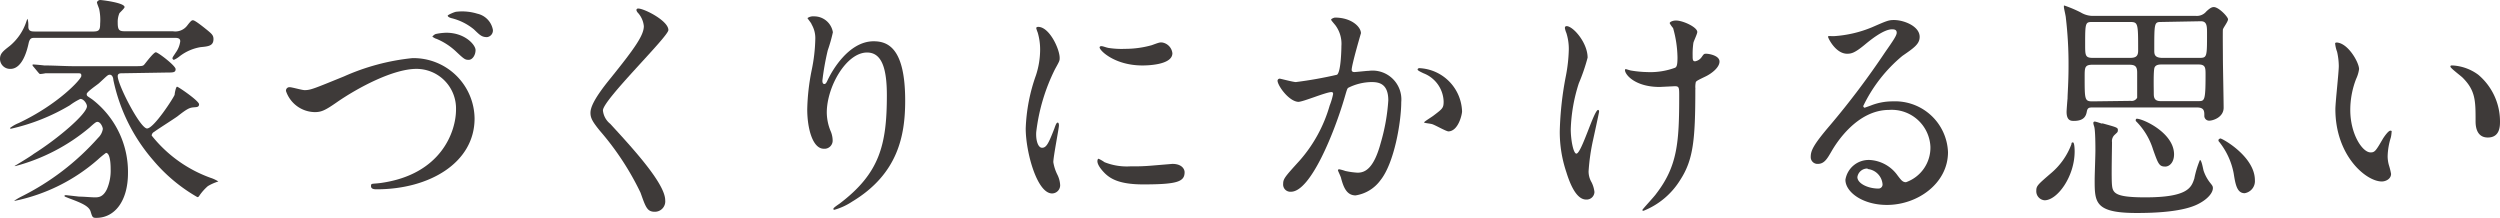 <svg xmlns="http://www.w3.org/2000/svg" viewBox="0 0 204.71 17.88"><defs><style>.cls-1{fill:#3e3a39;}</style></defs><title>link_title1</title><g id="レイヤー_2" data-name="レイヤー 2"><g id="レイヤー_1-2" data-name="レイヤー 1"><path class="cls-1" d="M2.86,3.1c-.26,0-.42,0-.52.46S1.86,5.64.86,5.64A.82.82,0,0,1,0,4.82c0-.44.26-.64.8-1.06a4.38,4.38,0,0,0,1.36-2,.74.74,0,0,1,.1-.22,2.24,2.24,0,0,1,.06.64c0,.4.28.4.58.4H7.64c.48,0,.56-.14.56-.64A4.2,4.2,0,0,0,8.12.74C8.1.66,7.94.28,7.94.2S8.08,0,8.2,0s2,.22,2,.58c0,.1-.36.42-.42.5a1.8,1.8,0,0,0-.14.78c0,.6.12.7.58.7h3.94a1.22,1.22,0,0,0,1.18-.48c.32-.42.38-.42.46-.42s.28.08,1.26.88c.28.24.42.36.42.66,0,.56-.42.6-1.06.66a3.85,3.85,0,0,0-1.7.74,2,2,0,0,1-.48.3.15.15,0,0,1-.12-.12c0-.1.14-.26.26-.46a2,2,0,0,0,.38-.94c0-.28-.28-.28-.46-.28ZM10,6c-.16,0-.36,0-.36.24,0,.7,1.84,4.28,2.4,4.28S14.22,8,14.3,7.76c0-.1.1-.66.2-.66s1.8,1.16,1.8,1.44-.28.22-.54.26-.46.12-1.22.72c-.3.22-1.66,1.08-1.92,1.28a.36.36,0,0,0-.2.3,10.85,10.85,0,0,0,4.82,3.46,2.74,2.74,0,0,1,.64.3,3.91,3.91,0,0,0-.86.38,4.11,4.11,0,0,0-.68.76c-.06.1-.1.14-.18.14a13.4,13.4,0,0,1-3.6-3,14.56,14.56,0,0,1-3.28-6.6c0-.18-.1-.42-.28-.42s-.2.06-.9.7c-.16.14-1,.7-1,.88s.06.16.48.46a7.49,7.49,0,0,1,2.9,6c0,2.3-1.08,3.68-2.6,3.68-.3,0-.32-.06-.46-.52s-.8-.72-1.76-1.08c-.34-.14-.38-.14-.38-.2s.1-.06.12-.06.92.1,1.08.12c.38,0,1,.06,1.28.06s.68,0,1-.68a3.83,3.83,0,0,0,.3-1.64c0-.76-.12-1.32-.38-1.32a7.17,7.17,0,0,0-.66.54,14.86,14.86,0,0,1-6.78,3.38s-.08,0-.08,0a6.45,6.45,0,0,1,.58-.34,20.8,20.8,0,0,0,6.3-4.82,1.27,1.27,0,0,0,.38-.72c0-.14-.18-.58-.44-.58-.08,0-.14,0-.64.46A15.71,15.71,0,0,1,1.26,13.6s-.08,0-.08,0,1.34-.8,1.58-1c2-1.26,4.36-3.28,4.36-3.9,0-.2-.26-.6-.54-.6a4.93,4.93,0,0,0-.86.52A16.44,16.44,0,0,1,.9,10.54s-.08,0-.08-.06a2.92,2.92,0,0,1,.7-.4c3.26-1.54,5.14-3.6,5.14-3.86S6.6,6,6,6c-1.38,0-2.08,0-2.28,0a3,3,0,0,1-.42.06c-.08,0-.12-.08-.18-.14l-.38-.46a.3.3,0,0,1-.08-.12.05.05,0,0,1,.06-.06c.14,0,.76.06.9.08.8,0,1.7.06,2.48.06h4.72c.8,0,.88,0,1-.14s.76-1,.94-1,1.62,1.1,1.62,1.38-.2.28-.72.28Z"/><path class="cls-1" d="M23.42,7.46a.28.28,0,0,1,.3-.32c.2,0,1,.24,1.22.24.5,0,.76-.12,3.22-1.12a18.27,18.27,0,0,1,5.6-1.5,5,5,0,0,1,5.1,4.94c0,3.64-3.72,5.8-8,5.8-.18,0-.48,0-.48-.26s.08-.16.82-.26c4.94-.7,6.14-4.22,6.14-6a3.24,3.24,0,0,0-3.24-3.34c-1.9,0-4.76,1.52-6.5,2.72-1,.7-1.3.82-1.84.82A2.53,2.53,0,0,1,23.42,7.46ZM36.54,2.68c1.54,0,2.4,1,2.4,1.42s-.26.8-.56.8S38,4.84,37.3,4.18a5.3,5.3,0,0,0-1.56-1C35.62,3.16,35.4,3,35.4,3s.14-.18.3-.22A4.67,4.67,0,0,1,36.54,2.68Zm2.54-1.56a1.66,1.66,0,0,1,1.28,1.32.55.55,0,0,1-.48.6c-.44,0-.6-.18-1.08-.64a4.63,4.63,0,0,0-1.86-.92c-.2-.06-.28-.14-.28-.2s.58-.32.72-.32A4.2,4.2,0,0,1,39.08,1.12Z"/><path class="cls-1" d="M52.27.7c.48,0,2.46,1,2.46,1.76,0,.54-5.36,5.72-5.36,6.58a1.6,1.6,0,0,0,.6,1.1c1.78,1.94,4.5,4.88,4.5,6.26a.85.85,0,0,1-.86.94c-.62,0-.74-.38-1.16-1.56a22.76,22.76,0,0,0-3.32-5.06c-.62-.76-.78-1.06-.78-1.48S48.61,8.1,50,6.4c2-2.48,2.72-3.52,2.72-4.26A1.9,1.9,0,0,0,52.19,1c-.06-.1-.1-.18-.06-.24S52.21.7,52.27.7Z"/><path class="cls-1" d="M71,4.3c-1.7,0-3.3,2.8-3.3,4.92A4.08,4.08,0,0,0,68,10.7a2,2,0,0,1,.18.76.67.67,0,0,1-.72.72c-.92,0-1.36-1.66-1.36-3.24a18,18,0,0,1,.36-3.18,13.67,13.67,0,0,0,.3-2.56A2.22,2.22,0,0,0,66.46,2c0-.08-.34-.48-.34-.52a.81.81,0,0,1,.54-.14A1.55,1.55,0,0,1,68.2,2.64a12.5,12.5,0,0,1-.42,1.48,21.22,21.22,0,0,0-.44,2.48c0,.06,0,.28.16.28s.22-.24.36-.5c.22-.44,1.58-3,3.68-3,1.24,0,2.58.66,2.58,4.86,0,2.82-.56,6-4.36,8.28a5.17,5.17,0,0,1-1.44.66s-.08,0-.08-.06,0-.1.5-.44c3.28-2.48,3.88-4.8,3.88-8.88C72.62,5.64,72.22,4.3,71,4.3Z"/><path class="cls-1" d="M85.33,12.1c.34,0,.52-.32,1-1.56.12-.34.18-.5.28-.5s.1.2.1.24c0,.22-.46,2.56-.46,3a3.57,3.57,0,0,0,.32,1,2.16,2.16,0,0,1,.24.88.67.67,0,0,1-.66.68c-1.24,0-2.16-3.4-2.16-5.32a14.38,14.38,0,0,1,.84-4.36,6.79,6.79,0,0,0,.34-2.08,4.9,4.9,0,0,0-.2-1.42,2.53,2.53,0,0,1-.12-.36c0-.06.08-.1.16-.1.92,0,1.76,1.82,1.76,2.54,0,.22,0,.24-.38.92a15.59,15.59,0,0,0-1.54,5.16C84.81,11.5,85,12.1,85.33,12.1ZM97,14.1c0,.78-.6,1-3.4,1-2,0-2.7-.5-3.12-.9-.1-.1-.62-.62-.62-1,0,0,0-.2.1-.2a3,3,0,0,1,.48.28,4.92,4.92,0,0,0,2.14.34,16.67,16.67,0,0,0,1.74-.06L96,13.42C96.79,13.42,97,13.86,97,14.1ZM96,4.36c0,1-2.22,1-2.46,1-2.26,0-3.5-1.22-3.5-1.48,0,0,0-.1.14-.1s.3.08.56.14A6.83,6.83,0,0,0,92.11,4a8.08,8.08,0,0,0,2.2-.3c.6-.22.66-.24.86-.22A1,1,0,0,1,96,4.36Z"/><path class="cls-1" d="M104.61,6.6a.18.18,0,0,1,.18-.16c.06,0,1.1.28,1.32.28a33.72,33.72,0,0,0,3.37-.6c.34-.24.36-2.26.36-2.36a2.53,2.53,0,0,0-.5-1.7c-.3-.36-.34-.4-.34-.46s.24-.16.32-.16c1.34,0,2.12.76,2.12,1.28,0,0-.76,2.58-.76,3,0,.12.08.18.22.18s1-.1,1.18-.1a2.36,2.36,0,0,1,2.66,2.56c0,1.58-.56,5-1.72,6.42A3.1,3.1,0,0,1,111,16c-.76,0-1-.74-1.18-1.38,0-.1-.26-.62-.26-.66a.09.09,0,0,1,.1-.1,3.65,3.65,0,0,1,.5.14,6.34,6.34,0,0,0,1,.14c.58,0,1.32-.28,1.9-2.44a15.9,15.9,0,0,0,.62-3.48c0-1.4-.8-1.5-1.38-1.5a4.35,4.35,0,0,0-1.92.48c-.08.1-.1.18-.3.86-.8,2.72-2.75,7.64-4.37,7.64a.59.59,0,0,1-.64-.64c0-.42.14-.58,1.34-1.9a11.67,11.67,0,0,0,2.47-4.52,5.38,5.38,0,0,0,.28-.94c0-.06,0-.16-.14-.16-.44,0-2.31.8-2.71.8C105.53,8.3,104.61,7,104.61,6.6Zm14,4.16c-.2,0-1.12-.54-1.36-.6s-.64-.08-.64-.14.66-.46.78-.56c.74-.56.82-.62.82-1.16A2.57,2.57,0,0,0,116.56,6c-.16-.08-.48-.22-.48-.3s.08-.12.14-.12a3.67,3.67,0,0,1,3.5,3.54C119.72,9.36,119.42,10.76,118.58,10.76Z"/><path class="cls-1" d="M130,4.72a15.29,15.29,0,0,1-.72,2.1,13.55,13.55,0,0,0-.66,3.76c0,.9.22,2,.46,2,.42,0,1.44-3.58,1.78-3.58.06,0,.08.08.08.14s-.4,1.9-.48,2.26a16.93,16.93,0,0,0-.38,2.62,1.75,1.75,0,0,0,.24.9,2.38,2.38,0,0,1,.24.8.64.64,0,0,1-.68.62c-.76,0-1.28-1.14-1.62-2.24a10.28,10.28,0,0,1-.54-3.36,26.92,26.92,0,0,1,.5-4.52,12.78,12.78,0,0,0,.24-2.16,4.3,4.3,0,0,0-.2-1.36,1.71,1.71,0,0,1-.12-.4c0-.06,0-.16.16-.16C128.85,2.18,130,3.52,130,4.72Zm8.82,2.58c0,4.14-.16,5.78-1.24,7.44a6.24,6.24,0,0,1-3,2.52s-.1,0-.1-.06,1-1.12,1.14-1.34c1.74-2.26,1.88-4.2,1.88-8,0-.68,0-.8-.36-.8l-1.24.06c-2,0-2.84-1-2.84-1.38,0,0,0-.08.06-.08s.32.1.46.12a8.93,8.93,0,0,0,1.26.12,5.86,5.86,0,0,0,2.34-.36c.1-.08.18-.16.18-.84A9.28,9.28,0,0,0,137,2.3a2.43,2.43,0,0,1-.28-.4c0-.1.24-.22.52-.22.56,0,1.74.54,1.74.94,0,.16-.3.76-.32.9a6.29,6.29,0,0,0-.06,1c0,.34,0,.5.2.5a.83.83,0,0,0,.52-.32c.2-.28.2-.3.4-.3s1.08.14,1.08.64-.68,1-1.14,1.22c-.62.3-.74.36-.8.46A1.79,1.79,0,0,0,138.83,7.3Z"/><path class="cls-1" d="M158.07,12a3.17,3.17,0,0,0-3.38-3c-2.64,0-4.34,2.74-4.7,3.36s-.6,1.06-1.14,1.06a.55.55,0,0,1-.58-.56c0-.5.16-.94,1.58-2.6a65.87,65.87,0,0,0,4.52-6c.66-.94.94-1.36.94-1.58s-.14-.28-.38-.28c-.74,0-1.92,1-2.26,1.28-.8.66-1.08.72-1.42.72-.94,0-1.56-1.28-1.56-1.38s.06-.06.48-.06a9.7,9.7,0,0,0,3.1-.72c1.24-.54,1.38-.6,1.82-.6.8,0,2.1.5,2.1,1.38,0,.58-.46.9-1.42,1.56a12.2,12.2,0,0,0-3.2,4.1c0,.06.06.14.12.14l.5-.18A4.84,4.84,0,0,1,155,8.3a4.33,4.33,0,0,1,4.51,4.16c0,2.54-2.47,4.32-5,4.32-2,0-3.4-1.06-3.4-2.06a1.93,1.93,0,0,1,2-1.62,3,3,0,0,1,2.28,1.28c.28.36.4.54.68.54A3,3,0,0,0,158.07,12Zm-5.14,1.8a.82.82,0,0,0-.84.7c0,.52.86.94,1.72.94a.33.33,0,0,0,.34-.36A1.36,1.36,0,0,0,152.93,13.84Z"/><path class="cls-1" d="M169.88,12.4c0,2.06-1.42,4-2.46,4a.74.74,0,0,1-.68-.78c0-.4.12-.5,1.16-1.4a5.71,5.71,0,0,0,1.72-2.42c0-.06,0-.14.12-.14S169.88,12.18,169.88,12.4Zm1.5-3.6c-.28,0-.44,0-.5.32s-.18.78-1.06.78c-.22,0-.6,0-.6-.74,0-.14.06-.92.08-1.1,0-.38.08-1.28.08-2.66a32.32,32.32,0,0,0-.22-3.94c0-.14-.16-.76-.16-.9s0-.1.06-.1a10,10,0,0,1,1.32.56,1.93,1.93,0,0,0,1.1.28h8.32a1,1,0,0,0,.86-.36c.36-.34.5-.36.62-.36.4,0,1.16.8,1.16,1s-.4.7-.42.84,0,1.9,0,2.26c0,.66.06,3.56.06,4.14,0,.78-.86,1.06-1.18,1.06a.39.39,0,0,1-.4-.42c0-.34,0-.66-.6-.66Zm0-7c-.62,0-.64,0-.64,1.82,0,.92,0,1.12.64,1.12h3c.44,0,.7-.08.7-.58,0-2.32,0-2.36-.72-2.36Zm3.1,6.46A.5.5,0,0,0,175,8c0-.16,0-1.76,0-2.06,0-.56-.22-.64-.7-.64h-2.94c-.66,0-.66.22-.66,1,0,1.86,0,2,.64,2Zm-2.32,1.84c1.14.32,1.26.34,1.26.54s-.06.2-.24.38a.69.69,0,0,0-.24.62c0,.56-.06,3,0,3.52.06.68.32,1,2.74,1,3.5,0,3.76-.82,4-1.54a7.74,7.74,0,0,1,.46-1.52c.14,0,.26.76.3.88A3.28,3.28,0,0,0,181,15c.16.2.2.26.2.4,0,.4-.44.9-1.12,1.26-1.26.7-3.68.78-5.12.78-3.44,0-3.44-.88-3.44-2.72,0-.38.06-2,.06-2.36s0-1.7-.1-2-.08-.36,0-.4S172.06,10.12,172.12,10.12Zm2.8-.38c.52,0,3.06,1.16,3.06,2.92,0,.66-.38,1-.72,1-.5,0-.58-.22-1-1.4a5.6,5.6,0,0,0-1.4-2.32.13.13,0,0,1,0-.14S174.88,9.74,174.92,9.74Zm2-7.92c-.56,0-.56.08-.56,2.32,0,.3,0,.62.68.62h3c.64,0,.64-.06.64-2,0-.58,0-1-.5-1ZM180,8.28c.52,0,.6,0,.6-2.16,0-.56,0-.84-.58-.84h-3c-.18,0-.5,0-.6.26s-.06,1.78-.06,2.08,0,.66.56.66Zm1.82,3.06c.16,0,2.82,1.48,2.82,3.42a1,1,0,0,1-.84,1.06c-.64,0-.76-.76-.9-1.64a5.88,5.88,0,0,0-1.18-2.56.18.18,0,0,1-.06-.18S181.74,11.34,181.82,11.34Z"/><path class="cls-1" d="M193.17,5.66a2.74,2.74,0,0,1-.24.8A7.06,7.06,0,0,0,192.45,9c0,2,1,3.48,1.66,3.48.34,0,.42-.1,1-1.1.12-.2.46-.68.62-.68s.1.08.1.16a2.4,2.4,0,0,1-.06.4,5.61,5.61,0,0,0-.26,1.52,2.7,2.7,0,0,0,.12.8,5,5,0,0,1,.16.66c0,.4-.42.62-.76.62-1.28,0-3.8-2.1-3.8-5.92,0-.56.28-3,.28-3.54a5.56,5.56,0,0,0-.14-1.16,2.7,2.7,0,0,1-.16-.68c0-.06.08-.08.12-.08C192.27,3.52,193.17,5.12,193.17,5.66Zm9.76.46a5,5,0,0,1,1.78,3.82c0,.38,0,1.32-1,1.32s-1-1.08-1-1.34c0-1.66,0-2.5-1.06-3.56-.16-.16-1-.78-1-.9s.08-.1.18-.1A3.89,3.89,0,0,1,202.93,6.12Z"/></g></g></svg>